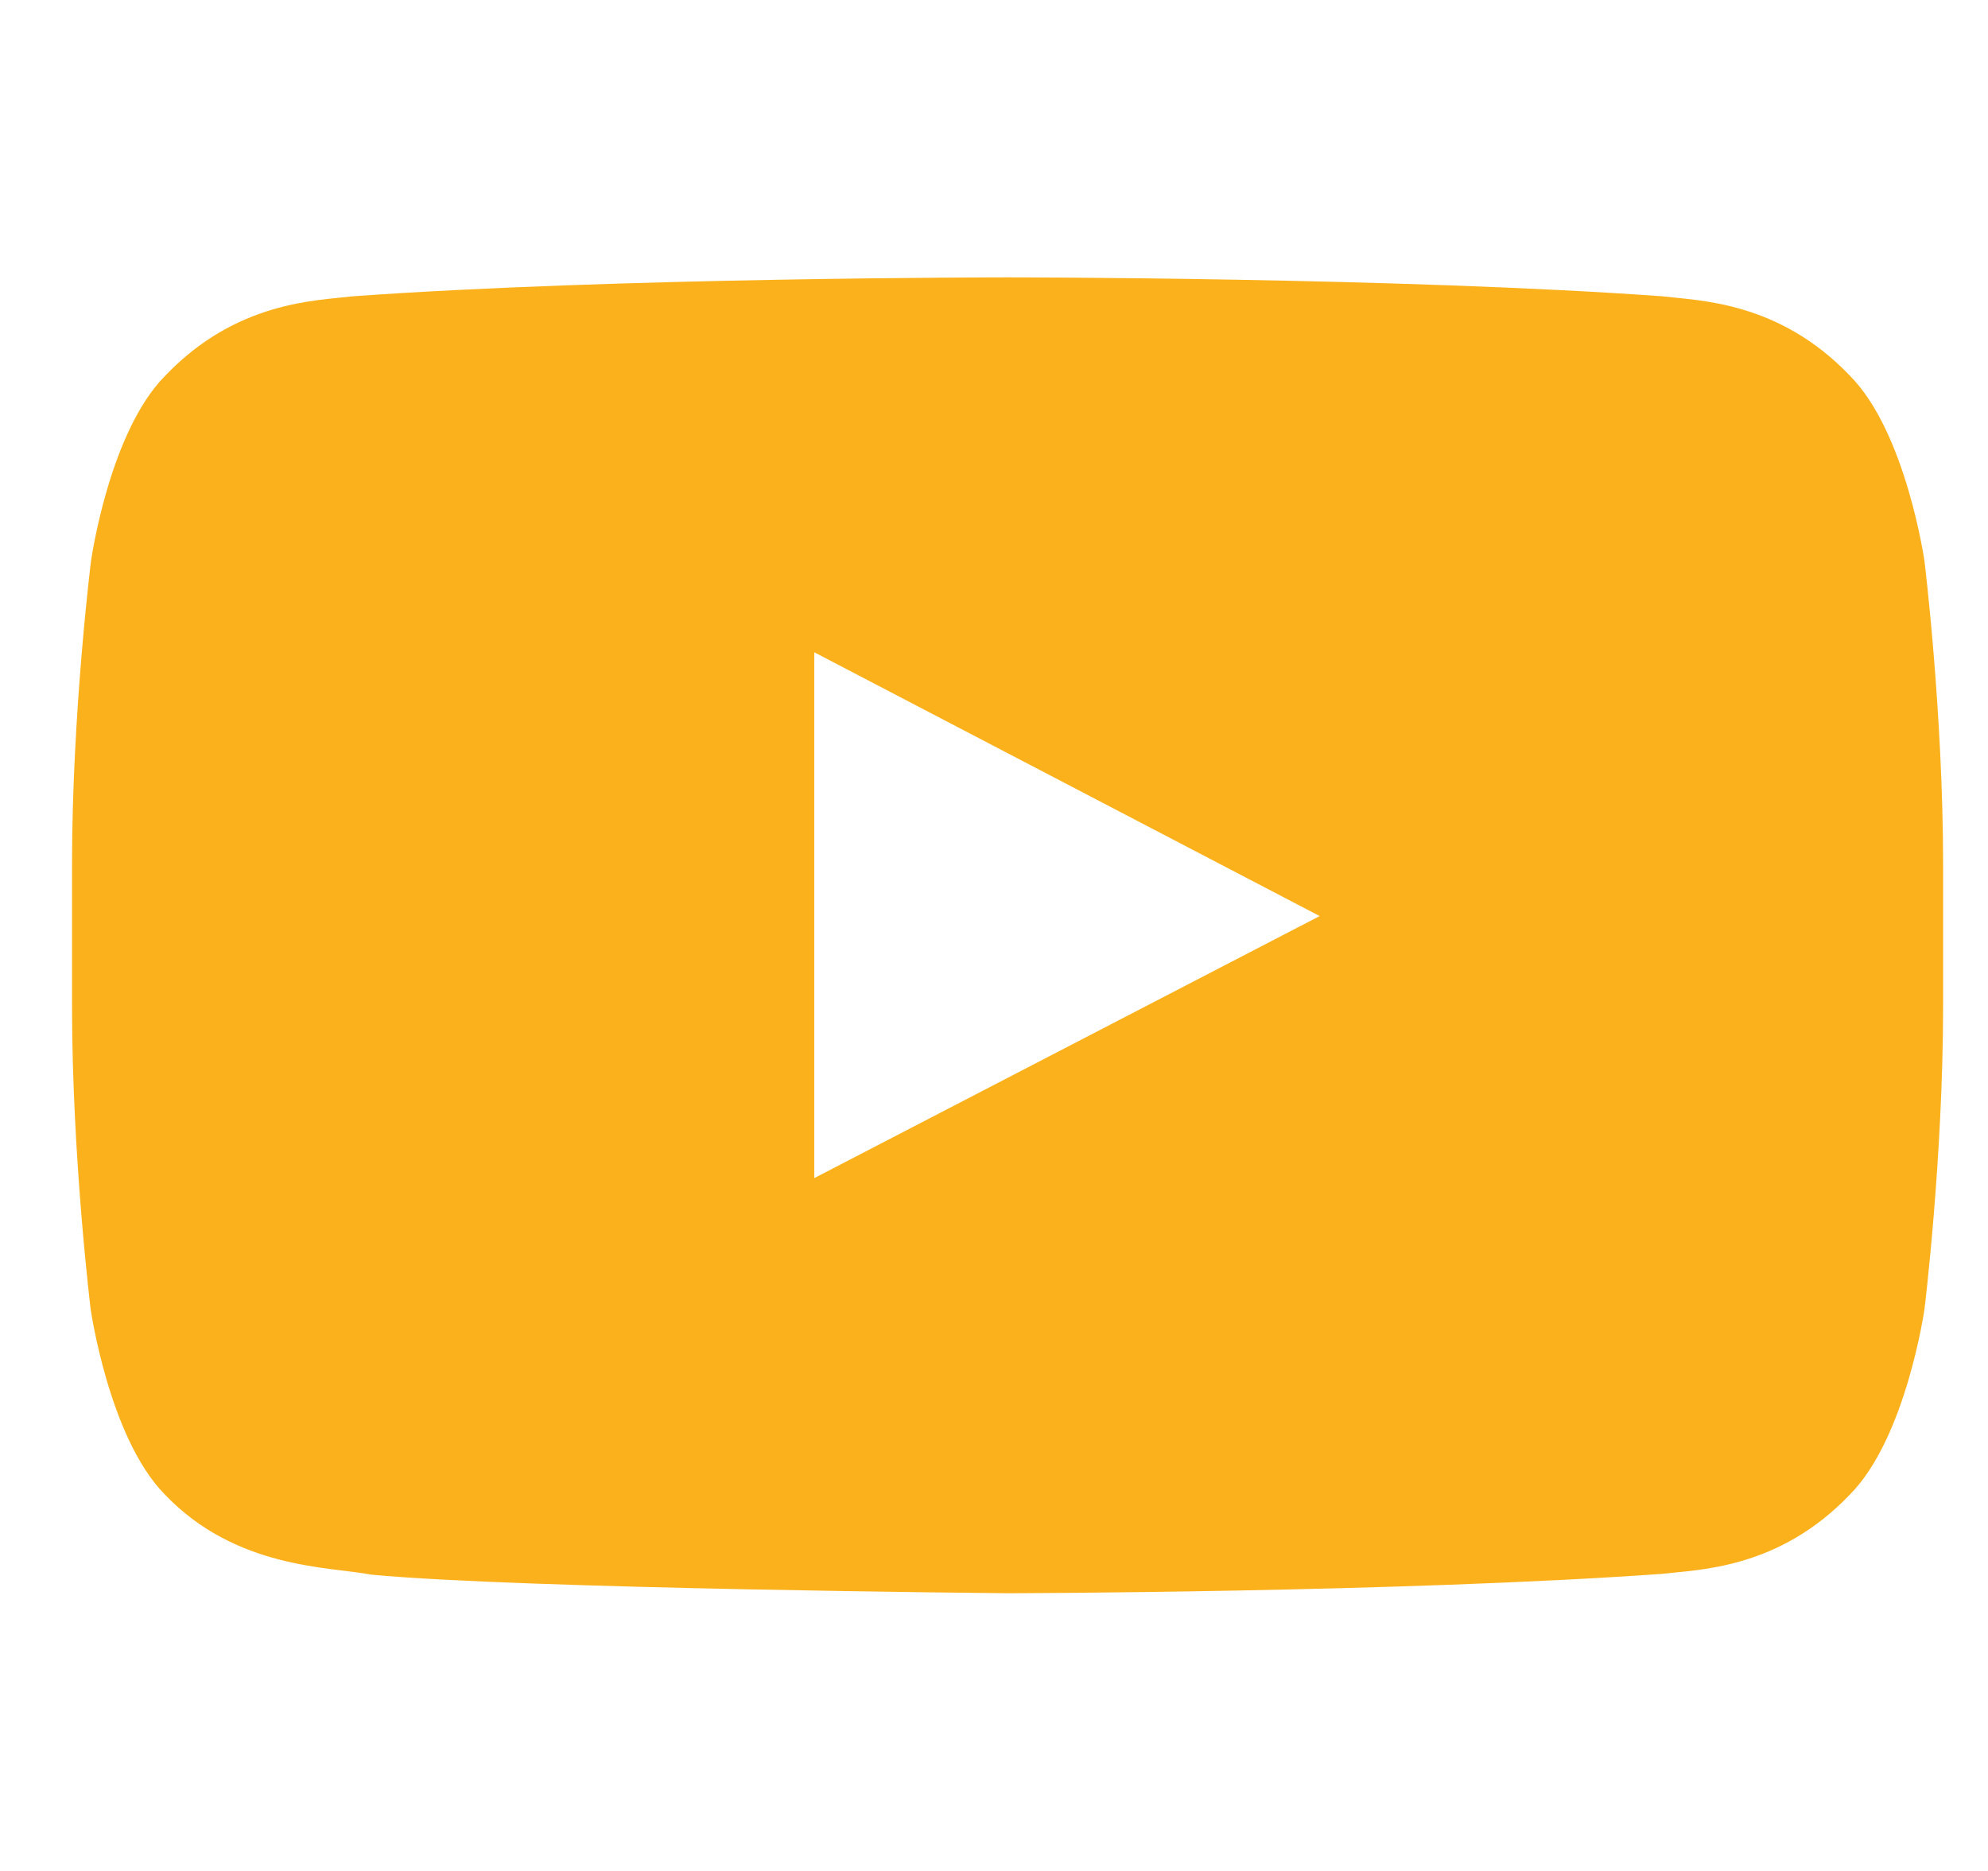 <svg width="17" height="16" viewBox="0 0 17 16" fill="none" xmlns="http://www.w3.org/2000/svg">
<g clip-path="url(#clip0_296_3500)">
<path d="M16.457 4.8C16.457 4.8 16.3 3.697 15.819 3.213C15.21 2.575 14.528 2.572 14.216 2.534C11.979 2.372 8.619 2.372 8.619 2.372H8.613C8.613 2.372 5.253 2.372 3.016 2.534C2.703 2.572 2.022 2.575 1.413 3.213C0.932 3.697 0.778 4.8 0.778 4.8C0.778 4.8 0.616 6.097 0.616 7.391V8.603C0.616 9.897 0.775 11.194 0.775 11.194C0.775 11.194 0.932 12.297 1.41 12.781C2.019 13.419 2.819 13.397 3.175 13.466C4.457 13.588 8.616 13.625 8.616 13.625C8.616 13.625 11.979 13.619 14.216 13.459C14.528 13.422 15.21 13.419 15.819 12.781C16.3 12.297 16.457 11.194 16.457 11.194C16.457 11.194 16.616 9.9 16.616 8.603V7.391C16.616 6.097 16.457 4.8 16.457 4.8ZM6.963 10.075V5.578L11.285 7.834L6.963 10.075Z" fill="#FBB11B"/>
</g>
<defs>
<clipPath id="clip0_296_3500">
<rect width="16" height="16" fill="white" transform="translate(0.616)"/>
</clipPath>
</defs>
</svg>
